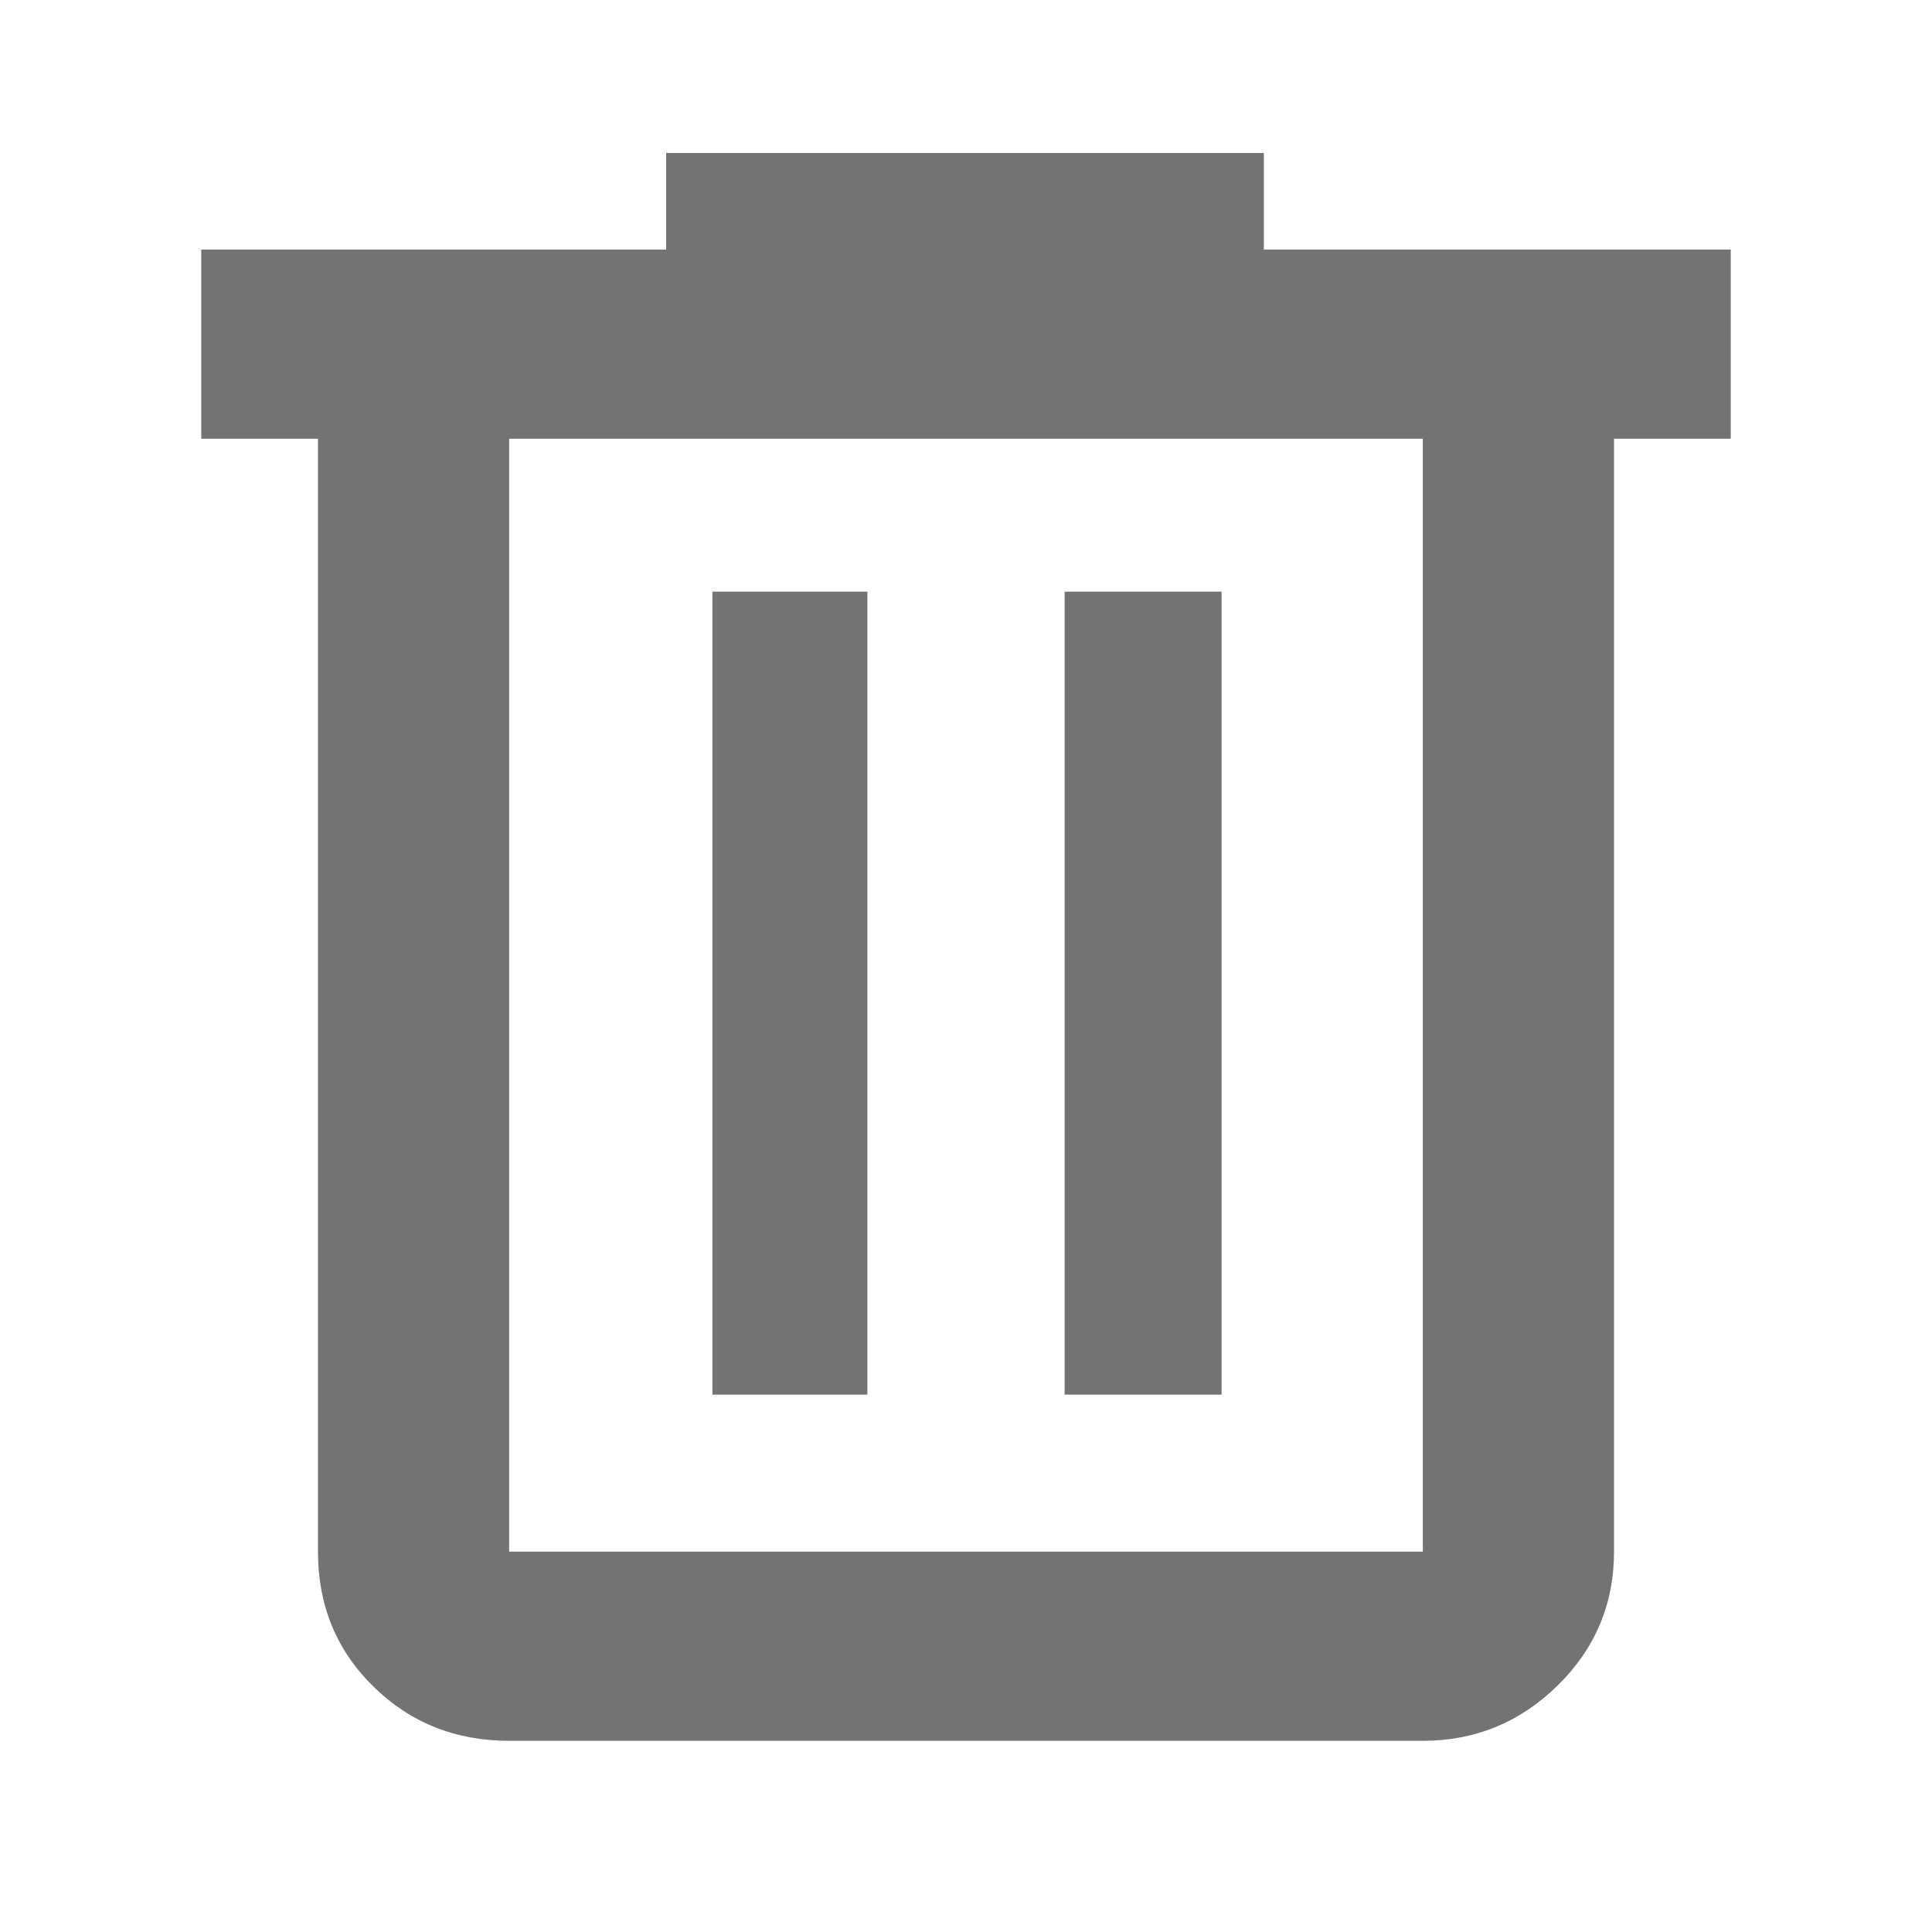 <svg width="48" height="48" viewBox="0 0 48 48" fill="none" xmlns="http://www.w3.org/2000/svg">
<path d="M12.65 43.25C11.317 43.25 10.192 42.8 9.275 41.9C8.358 41 7.9 39.883 7.9 38.55V10.9H5V6.2H16.55V3.8H31.4V6.2H43V10.9H40.1V38.55C40.1 39.85 39.633 40.958 38.7 41.875C37.767 42.791 36.65 43.25 35.35 43.25H12.65ZM35.35 10.9H12.65V38.55H35.35V10.9ZM17.7 34.65H21.55V14.7H17.7V34.65ZM26.45 34.65H30.35V14.7H26.45V34.65Z" fill="#737373"/>
</svg>
